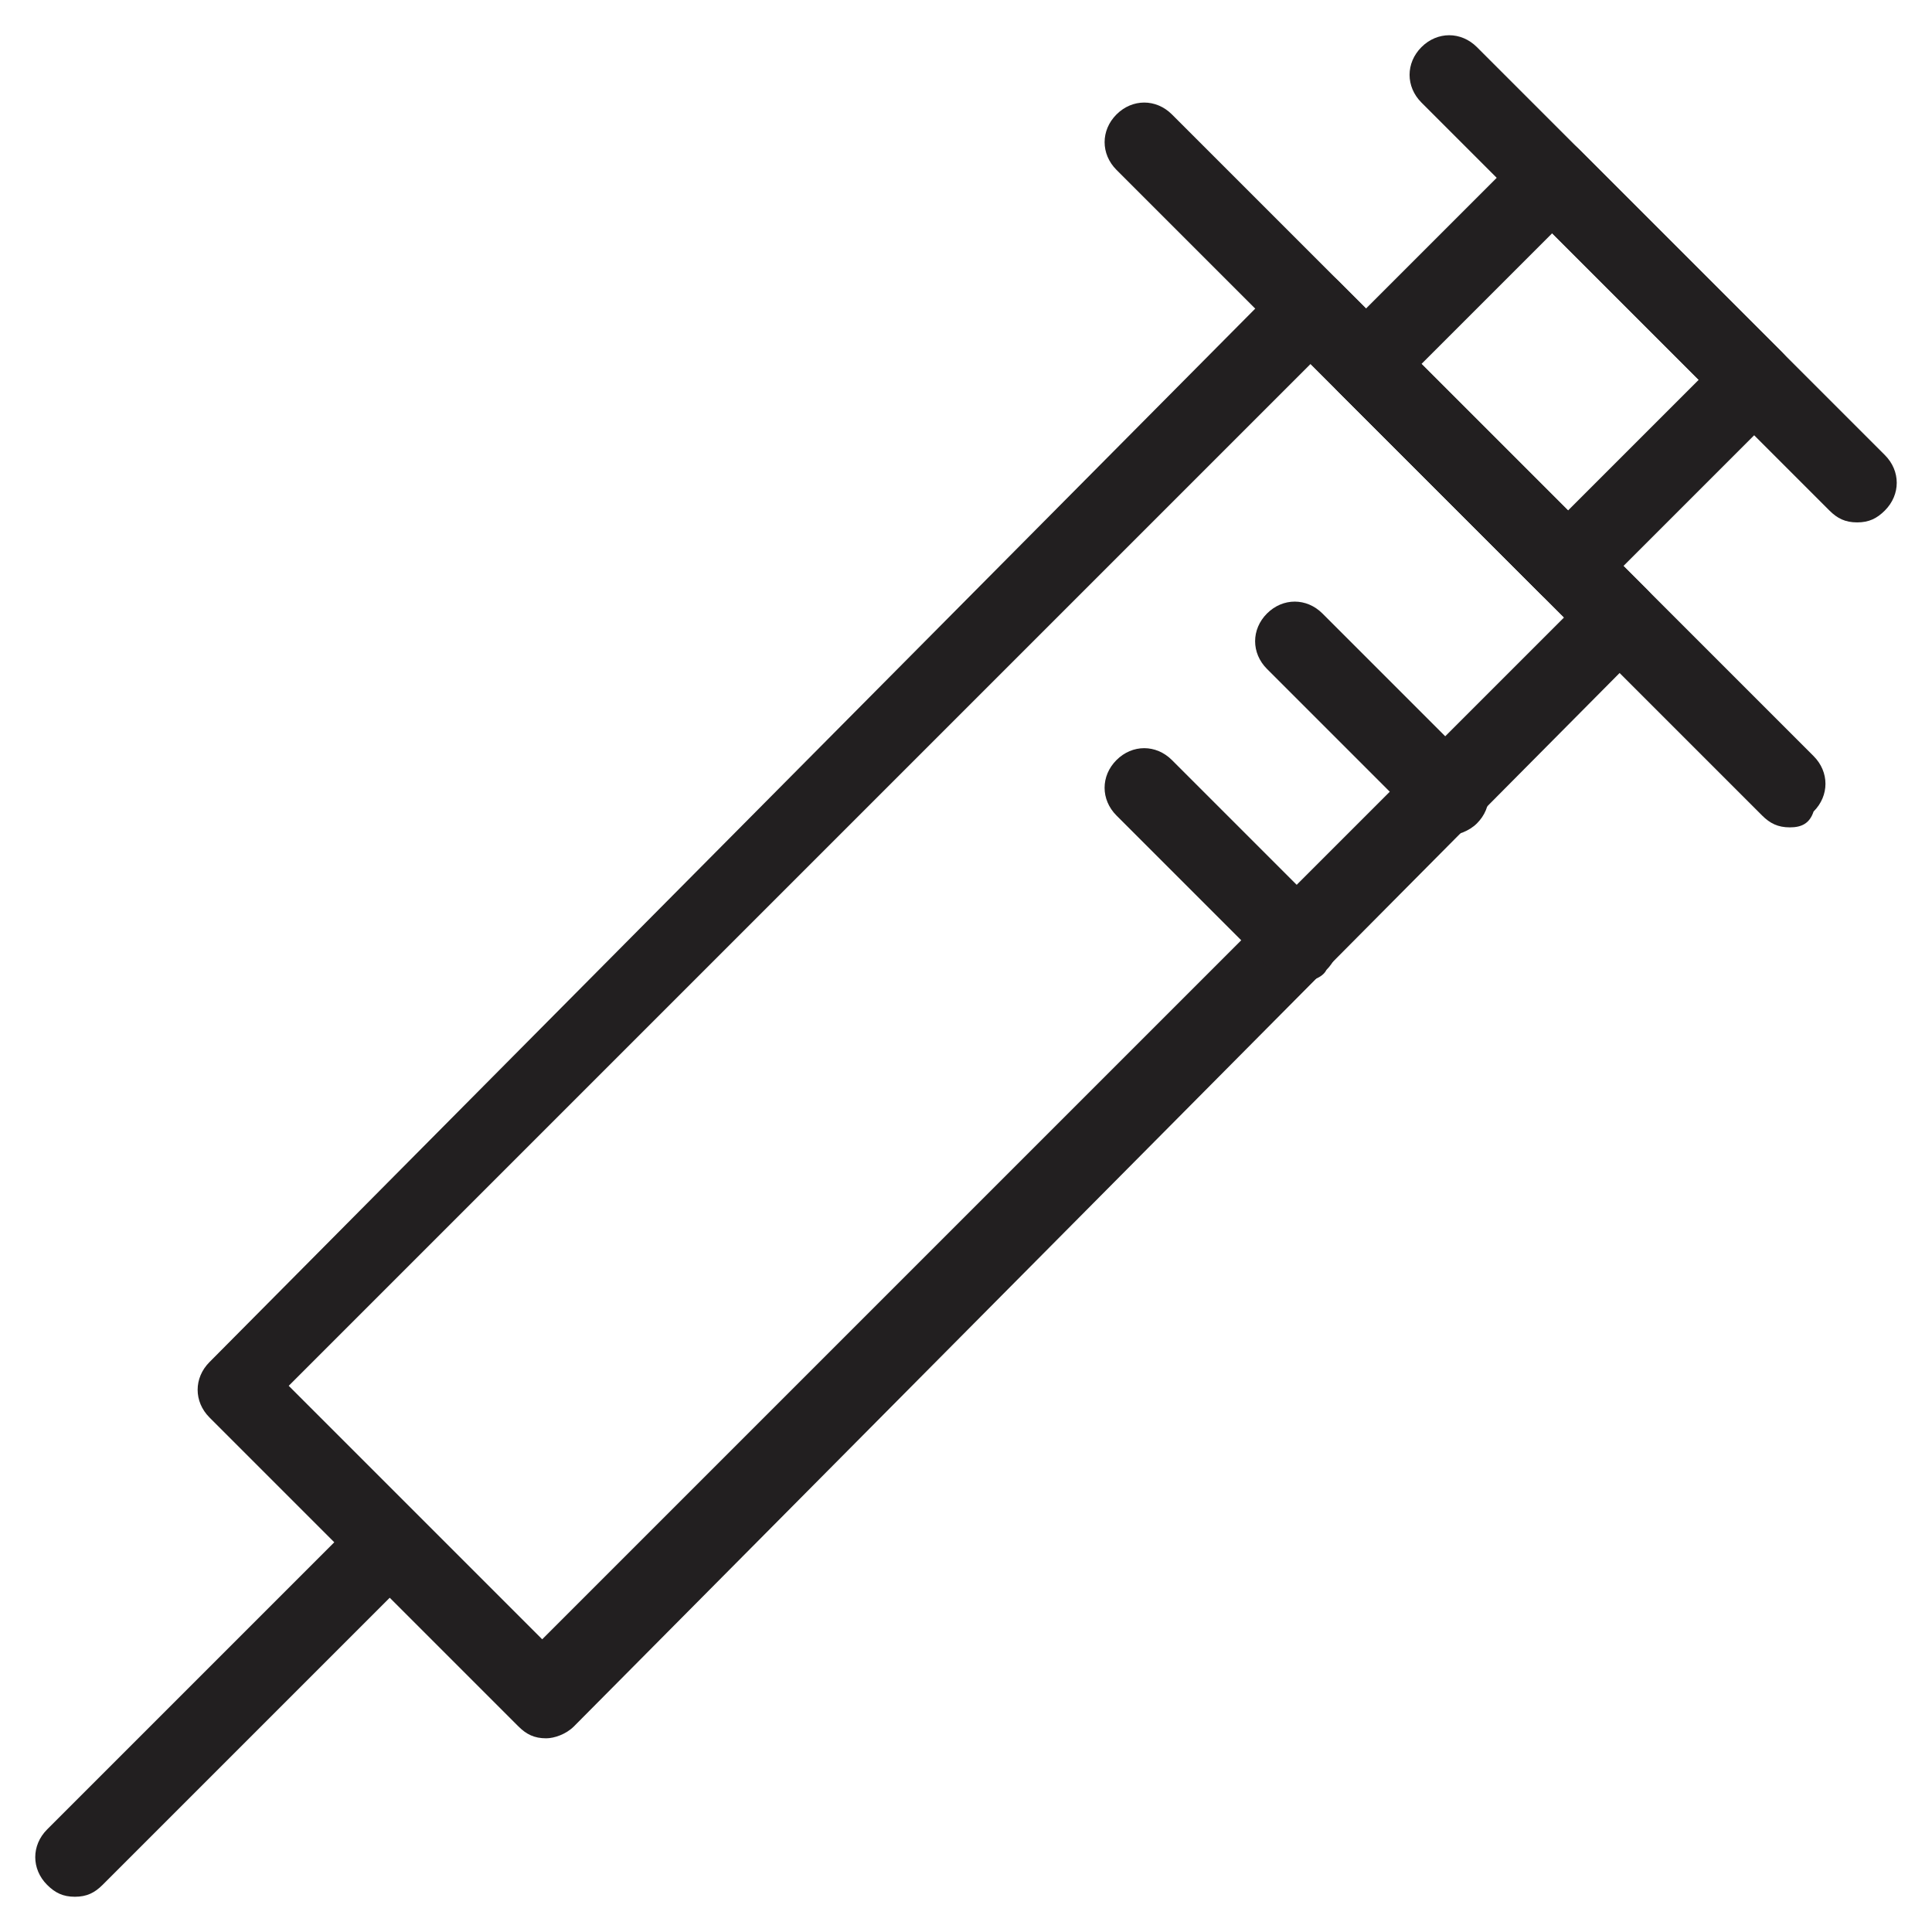 <?xml version="1.0" encoding="UTF-8"?>
<!-- Uploaded to: ICON Repo, www.iconrepo.com, Generator: ICON Repo Mixer Tools -->
<svg width="800px" height="800px" version="1.1" viewBox="144 144 512 512" xmlns="http://www.w3.org/2000/svg">
 <g fill="#221f20">
  <path d="m288.74 604.67c-3.148 0-5.246-1.051-7.348-3.148l-81.867-81.867c-4.199-4.199-4.199-10.496 0-14.695l284.44-286.54c4.199-4.199 10.496-4.199 14.695 0l81.867 81.867c4.199 4.199 4.199 10.496 0 14.695l-284.44 286.54c-2.098 2.098-5.246 3.148-7.344 3.148zm-68.227-93.414 67.176 67.176 270.8-270.8-67.176-67.176z"/>
  <path d="m559.54 304.48c-3.148 0-5.246-1.051-7.348-3.148l-53.531-53.531c-4.199-4.199-4.199-10.496 0-14.695l49.332-49.332c2.098-2.098 4.199-3.148 7.348-3.148 3.148 0 5.246 1.051 7.348 3.148l53.531 53.531c4.199 4.199 4.199 10.496 0 14.695l-49.332 49.332c-1.051 2.098-4.199 3.148-7.348 3.148zm-38.836-64.027 38.836 38.836 34.637-34.637-38.836-38.836z"/>
  <path d="m163.84 646.66c-3.148 0-5.246-1.051-7.348-3.148-4.199-4.199-4.199-10.496 0-14.695l82.918-82.918c4.199-4.199 10.496-4.199 14.695 0 4.199 4.199 4.199 10.496 0 14.695l-82.918 82.918c-2.098 2.098-4.195 3.148-7.348 3.148z"/>
  <path d="m618.32 363.26c-3.148 0-5.246-1.051-7.348-3.148l-171.09-171.09c-4.199-4.199-4.199-10.496 0-14.695 4.199-4.199 10.496-4.199 14.695 0l170.04 170.04c4.199 4.199 4.199 10.496 0 14.695-1.051 3.148-3.148 4.199-6.297 4.199z"/>
  <path d="m636.16 282.44c-3.148 0-5.246-1.051-7.348-3.148l-108.11-108.11c-4.199-4.199-4.199-10.496 0-14.695s10.496-4.199 14.695 0l108.11 108.11c4.199 4.199 4.199 10.496 0 14.695-2.102 2.102-4.199 3.148-7.348 3.148z"/>
  <path d="m488.16 404.2c-3.148 0-5.246-1.051-7.348-3.148l-40.934-40.934c-4.199-4.199-4.199-10.496 0-14.695 4.199-4.199 10.496-4.199 14.695 0l40.934 40.934c4.199 4.199 4.199 10.496 0 14.695-1.051 2.102-4.199 3.148-7.348 3.148z"/>
  <path d="m528.05 365.36c-3.148 0-5.246-1.051-7.348-3.148l-40.934-40.934c-4.199-4.199-4.199-10.496 0-14.695 4.199-4.199 10.496-4.199 14.695 0l40.934 40.934c4.199 4.199 4.199 10.496 0 14.695-2.102 2.098-5.25 3.148-7.348 3.148z"/>
 </g>
</svg>